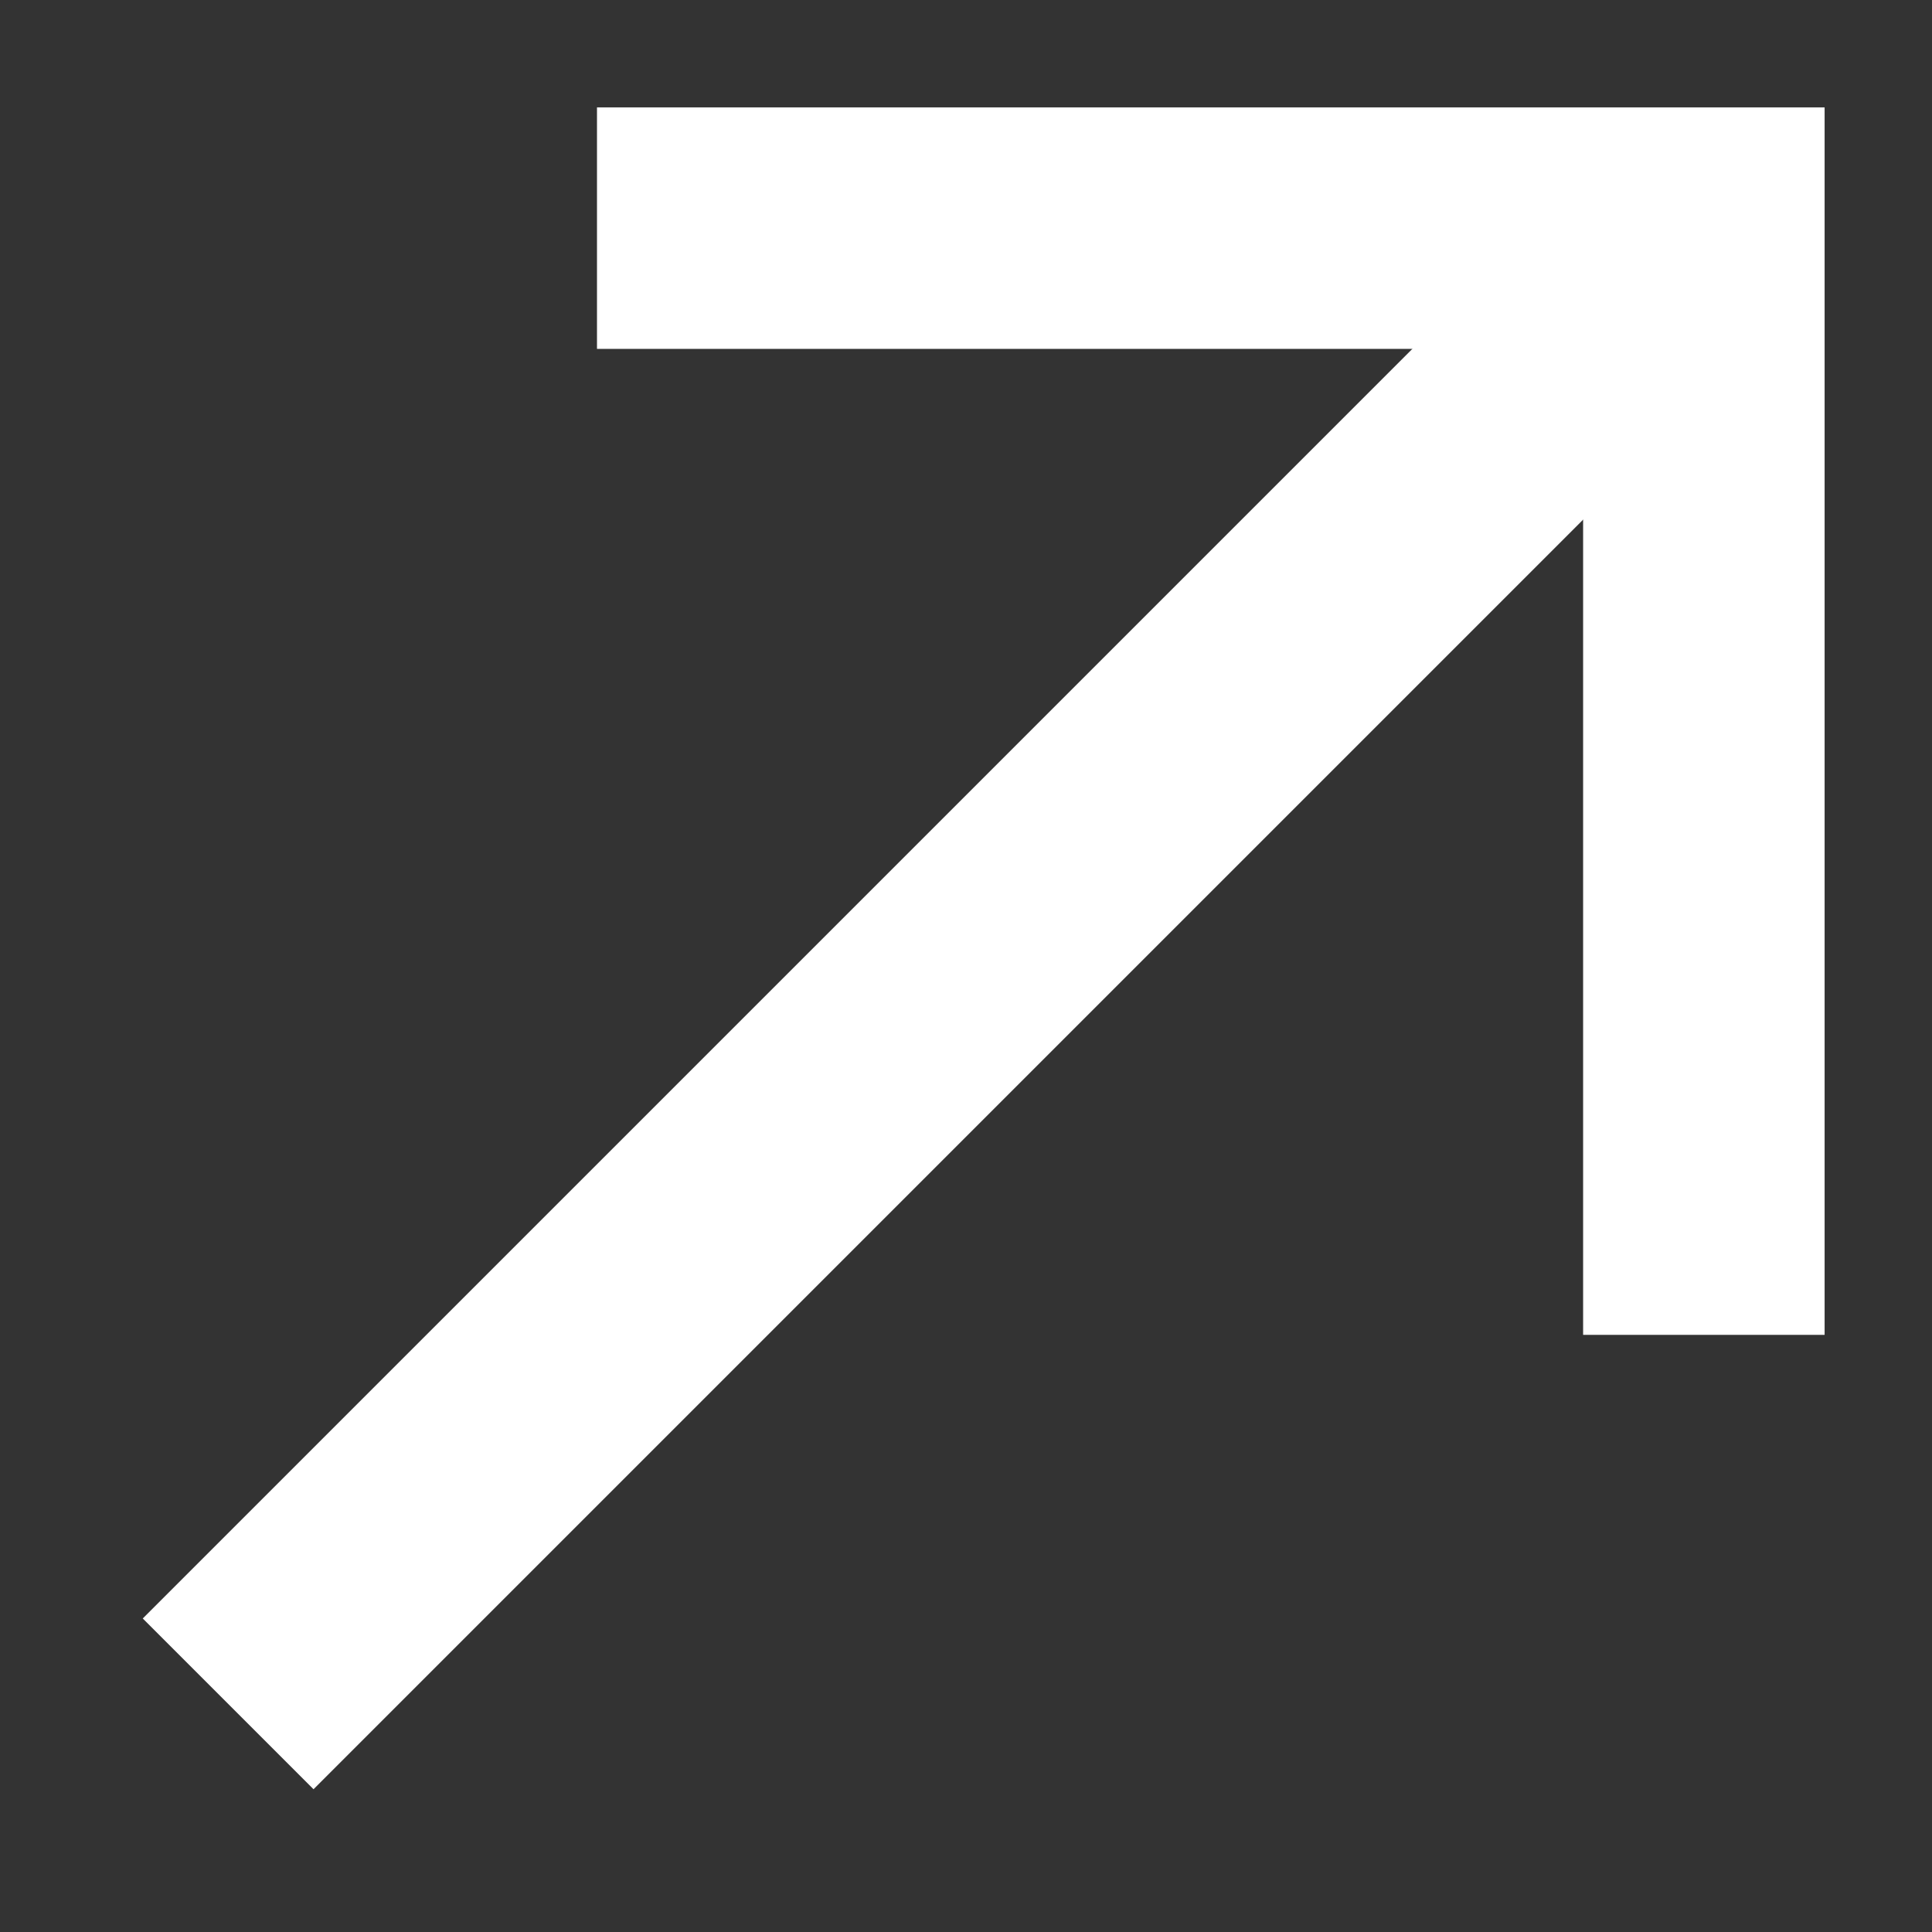 <svg width="12" height="12" viewBox="0 0 12 12" fill="none" xmlns="http://www.w3.org/2000/svg">
  <rect x="0" y="0" width="12" height="12" fill="#333333" stroke="none"/>
  <g clip-path="url(#clip0_3586_696)">
    <path d="M1.417 10.583L10.583 1.417" stroke="white" stroke-width="1.5"/>
    <path d="M3.708 1.417H10.583V8.291" stroke="white" stroke-width="1.5"/>
  </g>
  <defs>
    <clipPath id="clip0_3586_696">
      <rect width="12" height="12" fill="white"/>
    </clipPath>
  </defs>
</svg>